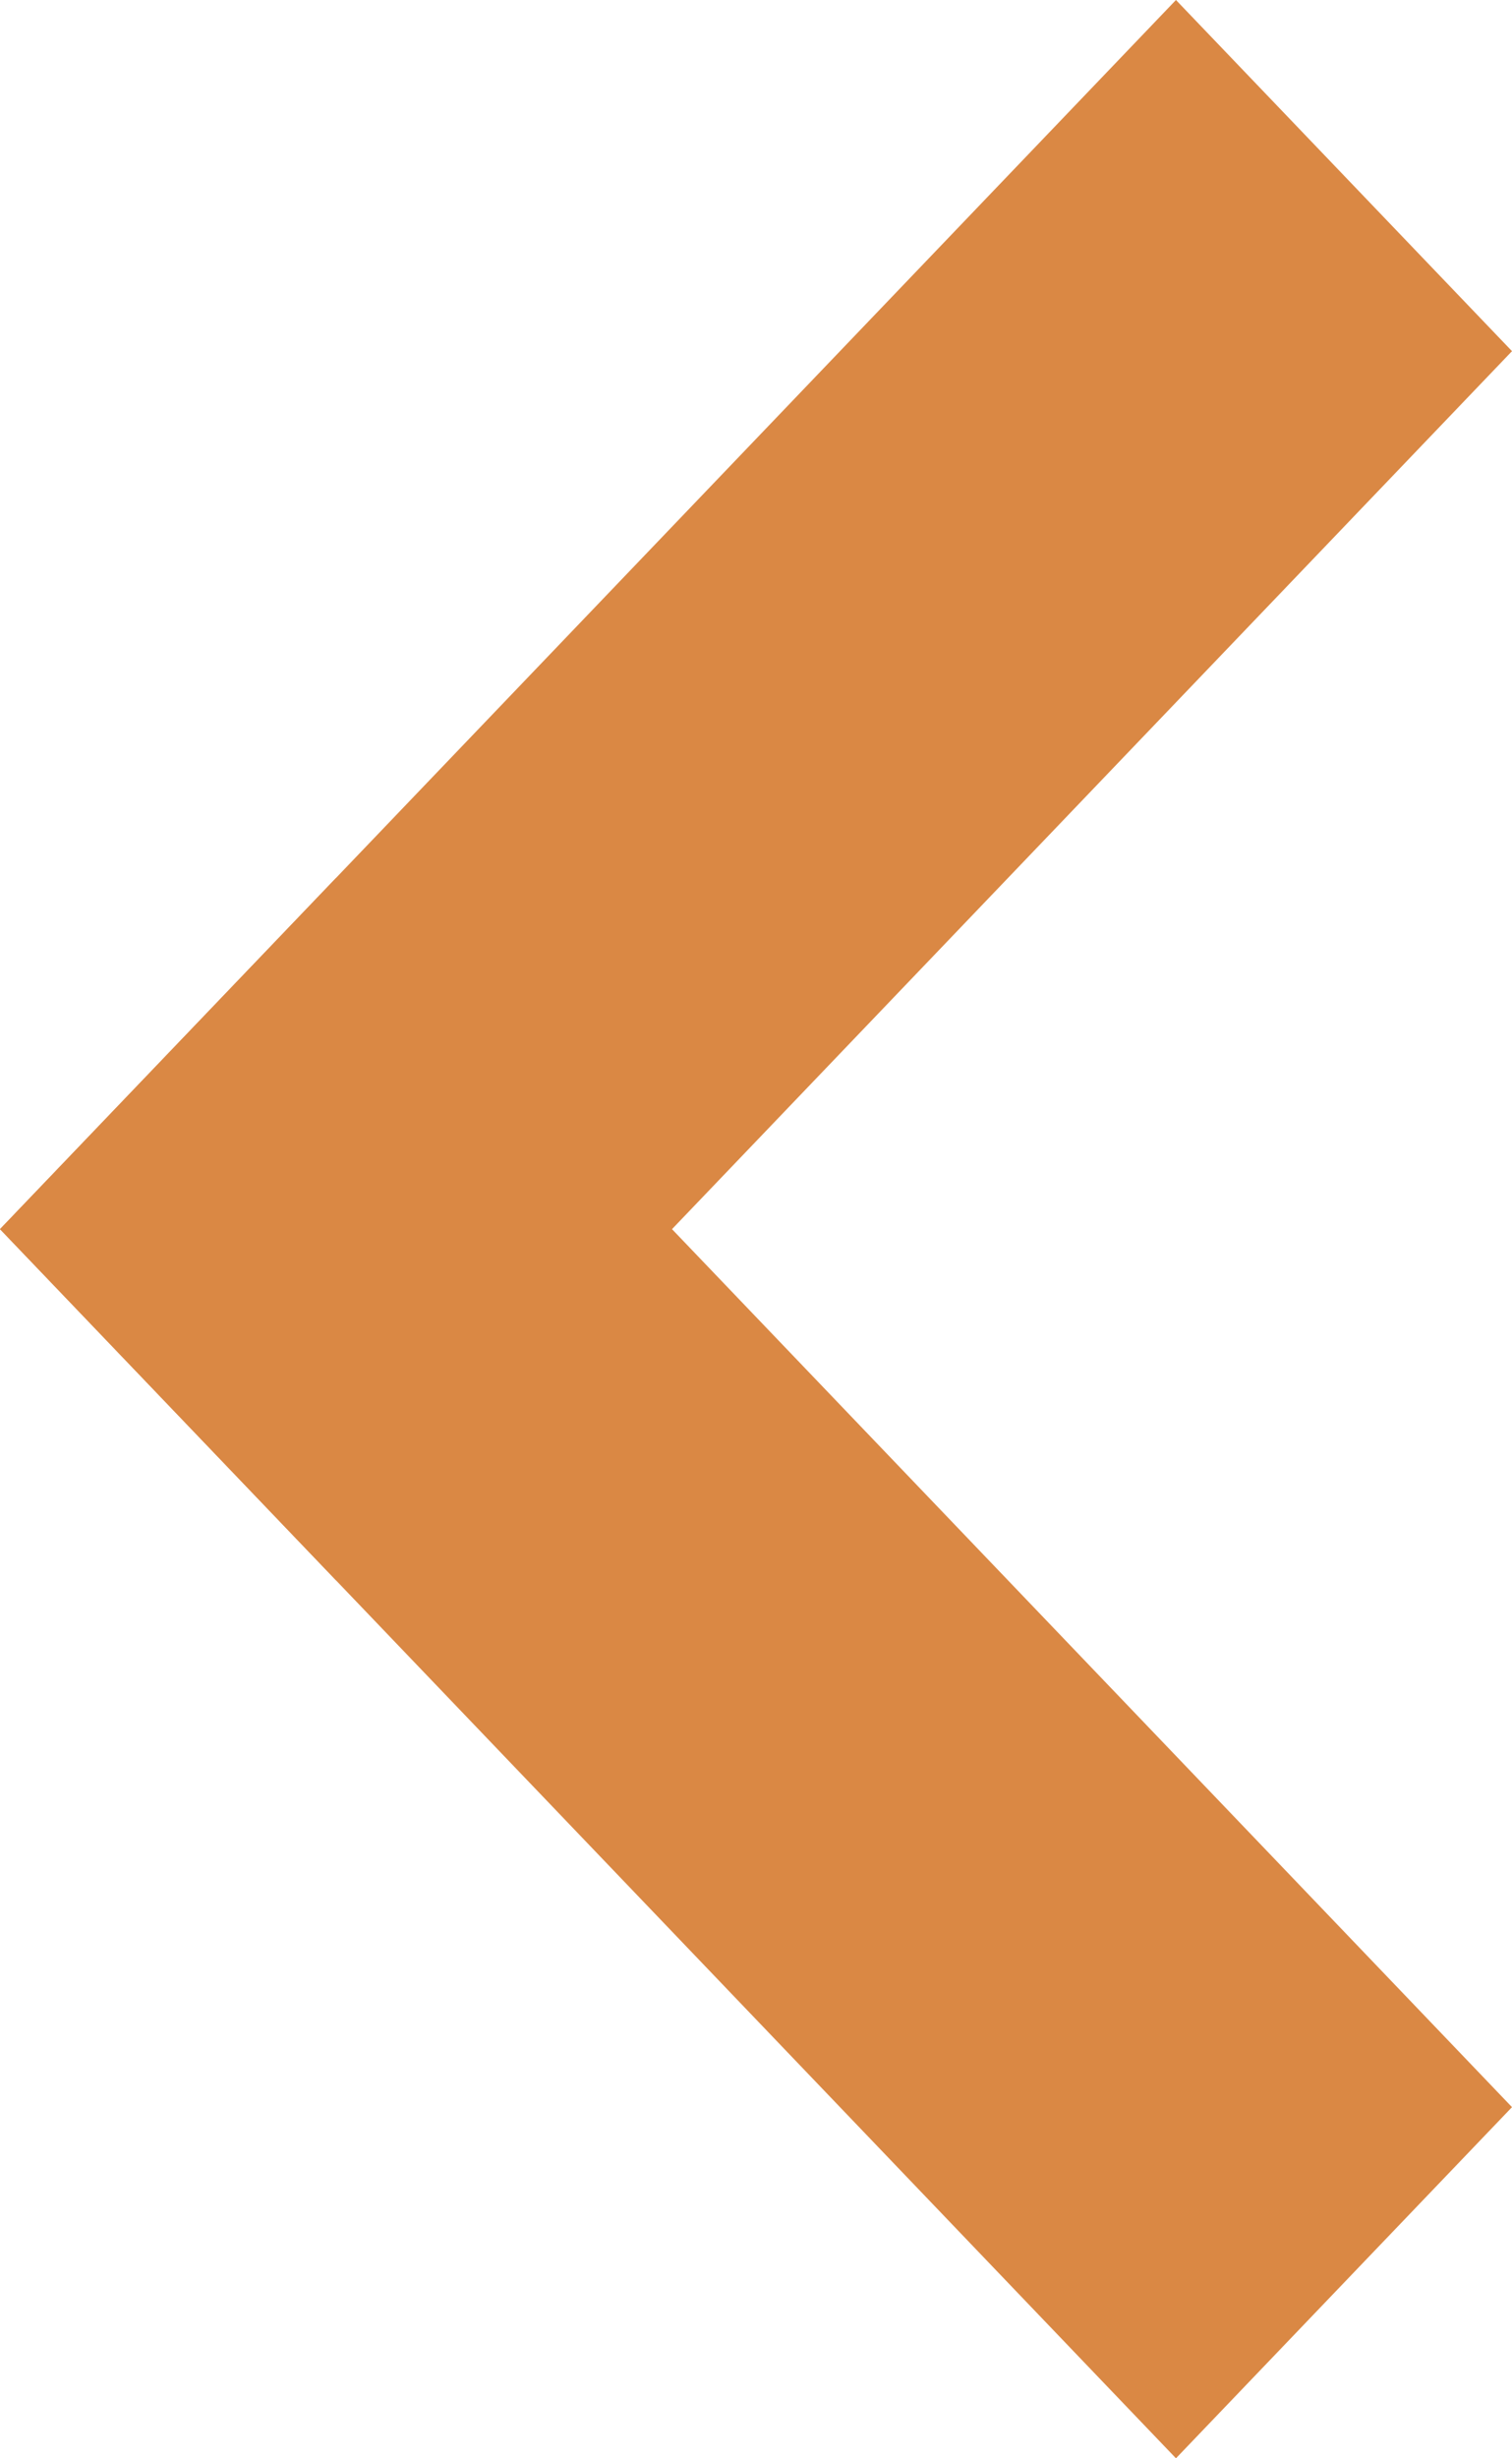 <svg width="8" height="13" viewBox="0 0 8 13" fill="none" xmlns="http://www.w3.org/2000/svg">
<path fill-rule="evenodd" clip-rule="evenodd" d="M8 11.143L1.778 4.643L0 6.5L6.222 13L8 11.143Z" fill="#DA8844"/>
<path fill-rule="evenodd" clip-rule="evenodd" d="M8 1.857L6.222 0L0 6.5L1.778 8.357L8 1.857Z" fill="#DA8844"/>
</svg>
